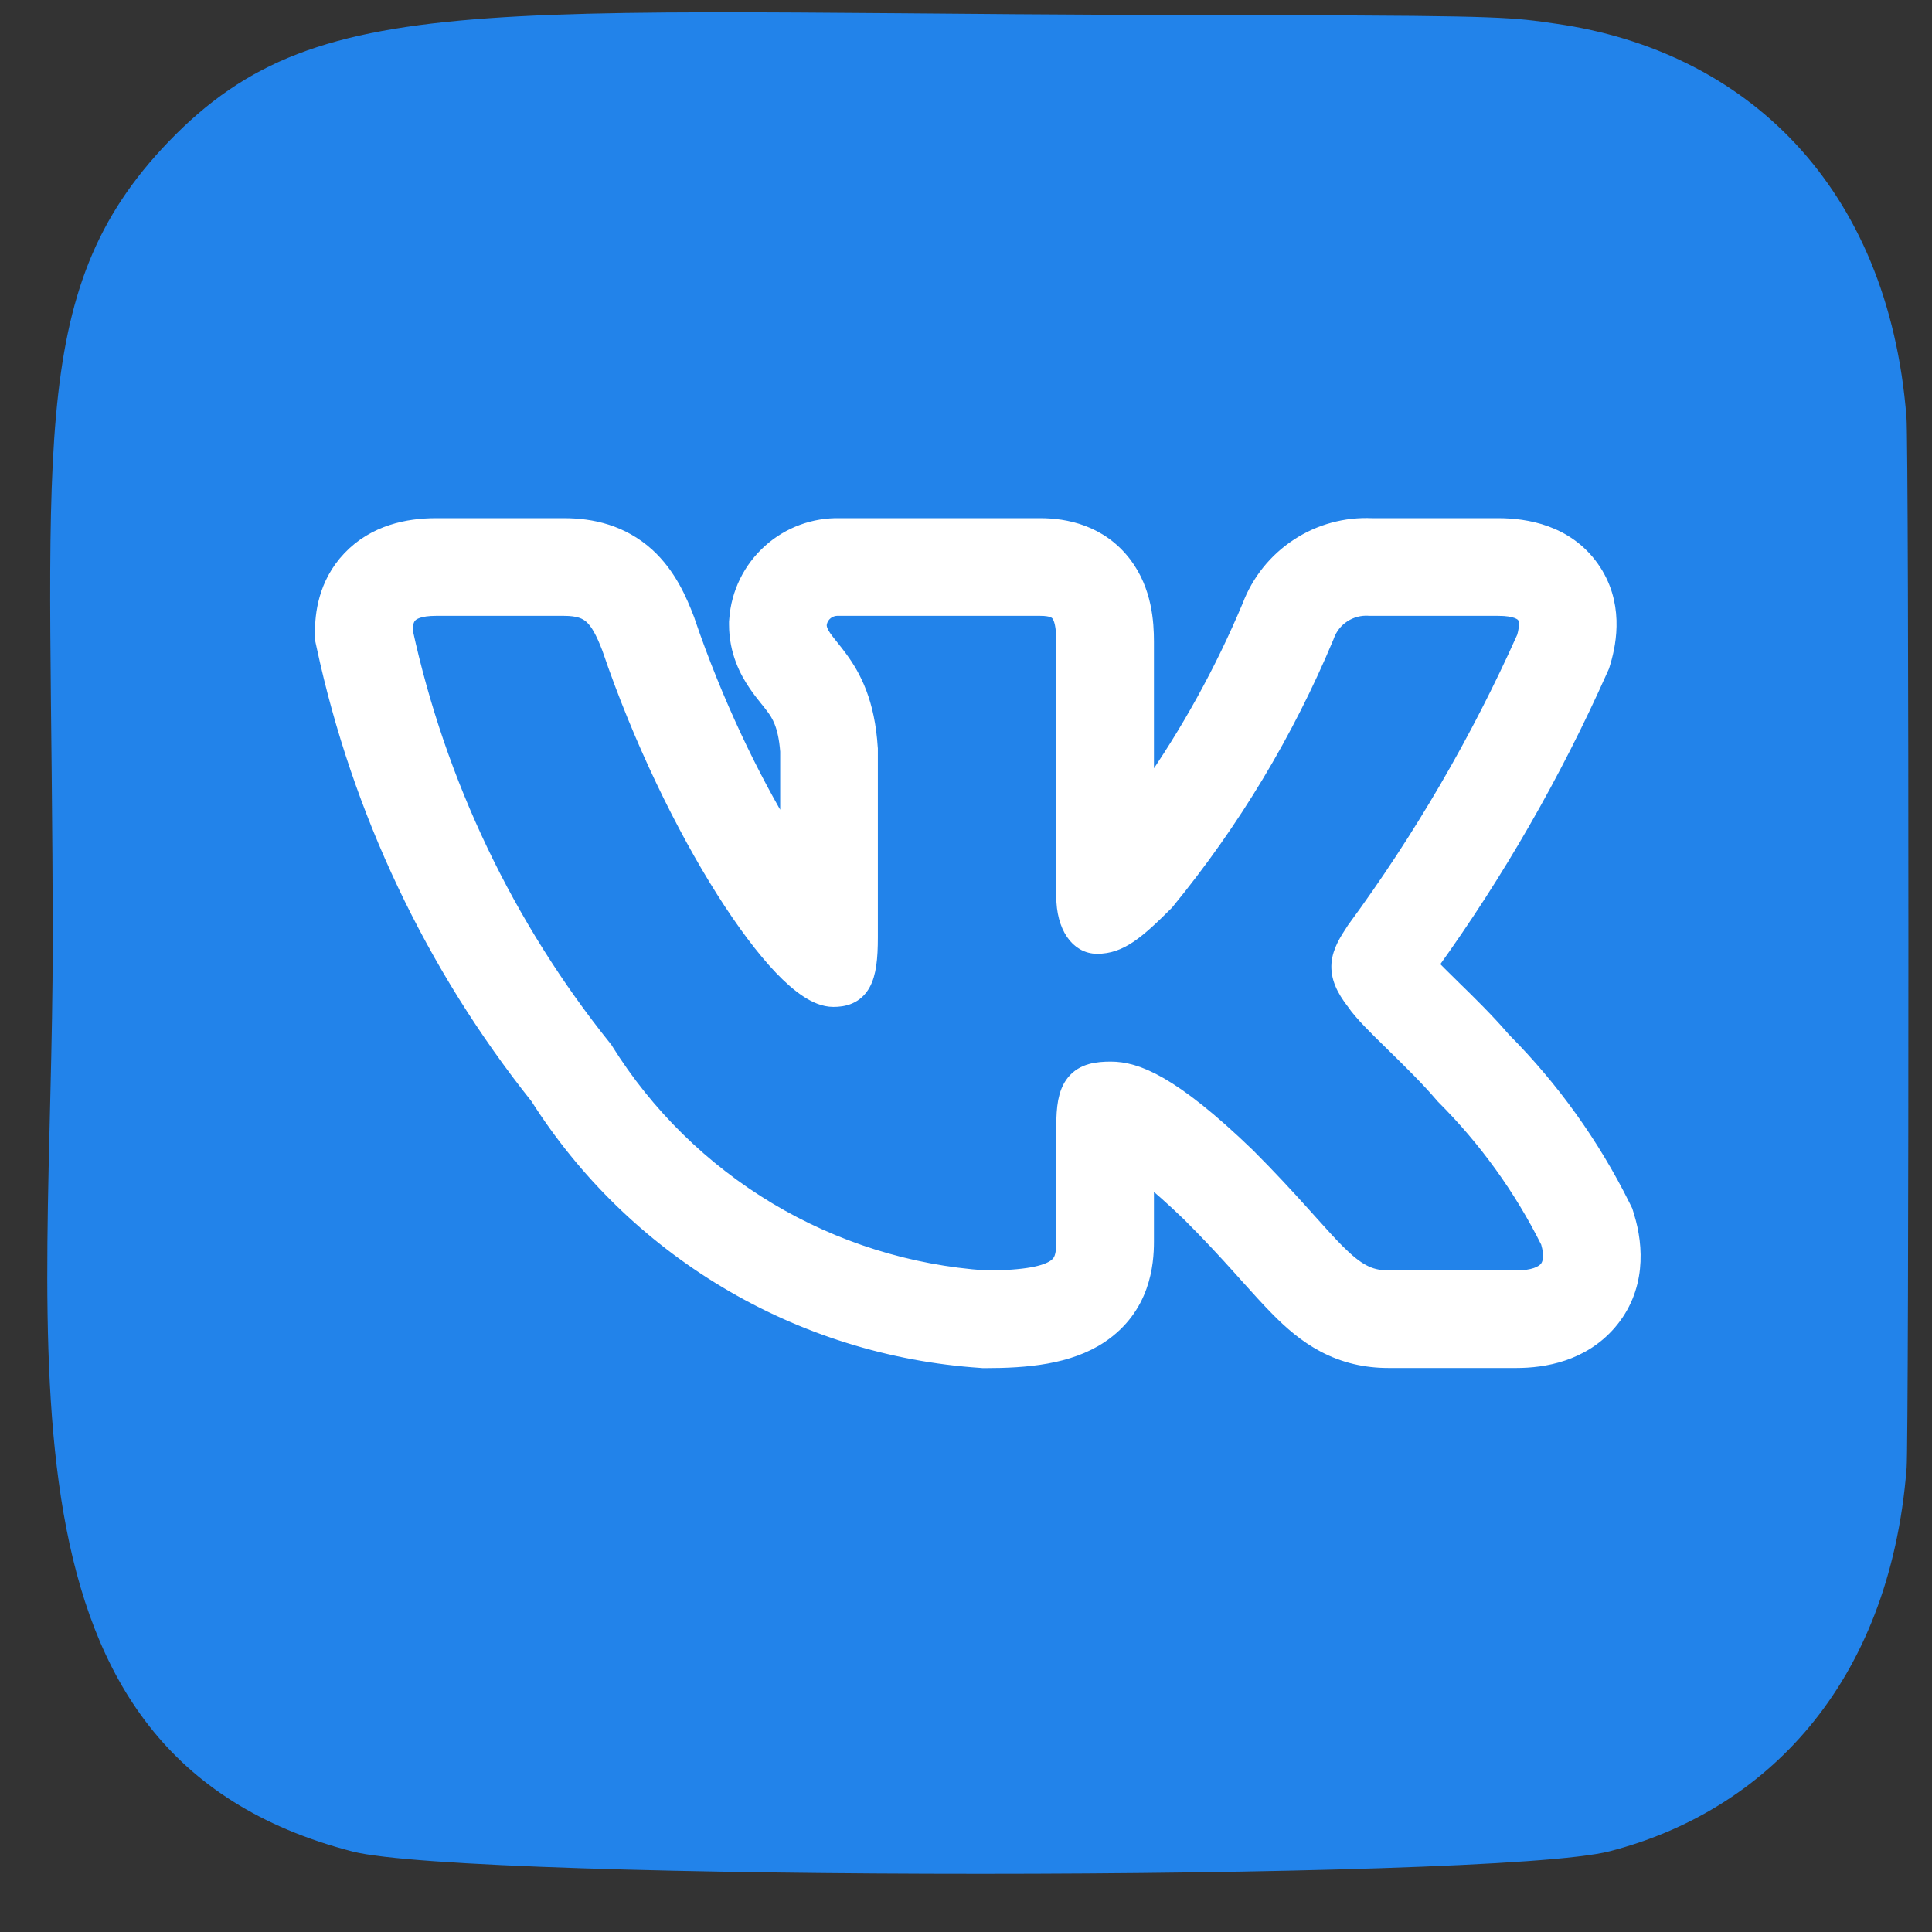 <?xml version="1.0" encoding="UTF-8"?> <svg xmlns="http://www.w3.org/2000/svg" width="29" height="29" viewBox="0 0 29 29" fill="none"><rect x="0" y="0" width="29" height="29" fill="#333333" stroke="none"/> <path d="M2.532 2.125C0.343 4.399 0.791 6.814 0.791 14.152C0.791 20.245 -0.273 26.354 5.292 27.792C7.029 28.239 22.424 28.239 24.159 27.789C26.476 27.192 28.361 25.313 28.619 22.036C28.655 21.579 28.655 6.733 28.617 6.266C28.344 2.776 26.195 0.765 23.364 0.357C22.715 0.263 22.585 0.235 19.257 0.229C7.449 0.235 4.861 -0.291 2.532 2.125V2.125Z" fill="#2283EA"></path> <path fill-rule="evenodd" clip-rule="evenodd" d="M24.37 18.1C23.911 17.176 23.306 16.331 22.578 15.599C22.331 15.311 22.041 15.027 21.814 14.806L21.782 14.774C21.666 14.66 21.569 14.565 21.49 14.483C22.485 13.1 23.336 11.619 24.03 10.063L24.058 10.001L24.078 9.935C24.169 9.629 24.275 9.046 23.903 8.52C23.518 7.976 22.903 7.878 22.491 7.878H20.594C20.199 7.86 19.807 7.966 19.476 8.184C19.141 8.403 18.886 8.722 18.745 9.095C18.337 10.068 17.826 10.993 17.221 11.856V9.633C17.221 9.346 17.194 8.866 16.887 8.46C16.518 7.974 15.986 7.878 15.616 7.878H12.607C12.219 7.869 11.842 8.007 11.553 8.266C11.256 8.531 11.074 8.901 11.046 9.298L11.043 9.336V9.373C11.043 9.783 11.205 10.085 11.335 10.275C11.393 10.361 11.455 10.438 11.494 10.487L11.503 10.498C11.545 10.55 11.573 10.585 11.601 10.623C11.675 10.724 11.781 10.878 11.811 11.278V12.521C11.292 11.669 10.745 10.534 10.333 9.322L10.327 9.303L10.32 9.285C10.217 9.016 10.052 8.625 9.723 8.325C9.337 7.976 8.882 7.878 8.467 7.878H6.543C6.124 7.878 5.618 7.976 5.241 8.374C4.87 8.765 4.828 9.234 4.828 9.483V9.595L4.852 9.705C5.385 12.179 6.483 14.495 8.06 16.474C8.775 17.601 9.744 18.546 10.89 19.233C12.053 19.931 13.367 20.342 14.72 20.433L14.756 20.436H14.791C15.404 20.436 16.042 20.383 16.523 20.063C17.17 19.631 17.221 18.968 17.221 18.638V17.677C17.388 17.812 17.594 17.993 17.846 18.236C18.152 18.541 18.395 18.806 18.603 19.037L18.714 19.161L18.715 19.162C18.877 19.342 19.036 19.519 19.181 19.665C19.364 19.849 19.588 20.051 19.871 20.2C20.177 20.361 20.498 20.434 20.84 20.434H22.765C23.171 20.434 23.752 20.338 24.162 19.864C24.607 19.348 24.573 18.714 24.433 18.259L24.408 18.177L24.37 18.1ZM19.543 18.189C19.326 17.949 19.065 17.664 18.735 17.334L18.732 17.331C17.587 16.228 17.053 16.035 16.674 16.035C16.473 16.035 16.251 16.058 16.107 16.238C16.038 16.323 16.003 16.425 15.982 16.532C15.962 16.639 15.955 16.764 15.955 16.906V18.638C15.955 18.853 15.92 18.943 15.821 19.009C15.688 19.098 15.405 19.169 14.798 19.17C13.647 19.091 12.53 18.741 11.541 18.148C10.549 17.553 9.712 16.731 9.1 15.749L9.094 15.739L9.086 15.729C7.616 13.9 6.592 11.754 6.094 9.462C6.097 9.351 6.121 9.286 6.16 9.245C6.2 9.202 6.297 9.144 6.543 9.144H8.467C8.681 9.144 8.792 9.19 8.872 9.263C8.962 9.345 9.041 9.484 9.136 9.733C9.608 11.122 10.247 12.421 10.851 13.376C11.154 13.854 11.451 14.251 11.719 14.532C11.853 14.672 11.984 14.788 12.11 14.871C12.231 14.951 12.368 15.014 12.509 15.014C12.584 15.014 12.671 15.006 12.755 14.969C12.846 14.929 12.916 14.862 12.965 14.773C13.053 14.615 13.077 14.381 13.077 14.074V11.236L13.076 11.229C13.033 10.538 12.824 10.15 12.621 9.874C12.577 9.813 12.533 9.758 12.494 9.71L12.484 9.697C12.442 9.645 12.408 9.602 12.38 9.562C12.33 9.488 12.31 9.436 12.309 9.381C12.315 9.315 12.346 9.254 12.396 9.21C12.447 9.165 12.514 9.141 12.583 9.144H15.616C15.79 9.144 15.849 9.186 15.878 9.225C15.92 9.28 15.955 9.394 15.955 9.633V13.455C15.955 13.909 16.165 14.217 16.469 14.217C16.818 14.217 17.07 14.004 17.511 13.564L17.519 13.556L17.525 13.548C18.513 12.343 19.321 11.001 19.922 9.563L19.926 9.552C19.971 9.425 20.056 9.317 20.169 9.243C20.282 9.169 20.416 9.134 20.55 9.143L20.558 9.144H22.491C22.754 9.144 22.841 9.211 22.869 9.25C22.899 9.293 22.919 9.383 22.869 9.56C22.176 11.11 21.319 12.581 20.313 13.949L20.307 13.959C20.209 14.108 20.102 14.273 20.086 14.463C20.07 14.667 20.158 14.852 20.312 15.05C20.424 15.217 20.656 15.444 20.892 15.674L20.914 15.696C21.16 15.937 21.427 16.198 21.642 16.451L21.648 16.458L21.654 16.465C22.293 17.102 22.825 17.839 23.228 18.647C23.292 18.867 23.253 18.98 23.203 19.038C23.144 19.105 23.013 19.169 22.765 19.169H20.84C20.689 19.169 20.573 19.139 20.462 19.08C20.347 19.019 20.228 18.922 20.079 18.773C19.959 18.652 19.828 18.506 19.668 18.328C19.628 18.284 19.587 18.238 19.543 18.189Z" fill="white" stroke="white" stroke-width="0.2"></path> </svg> 